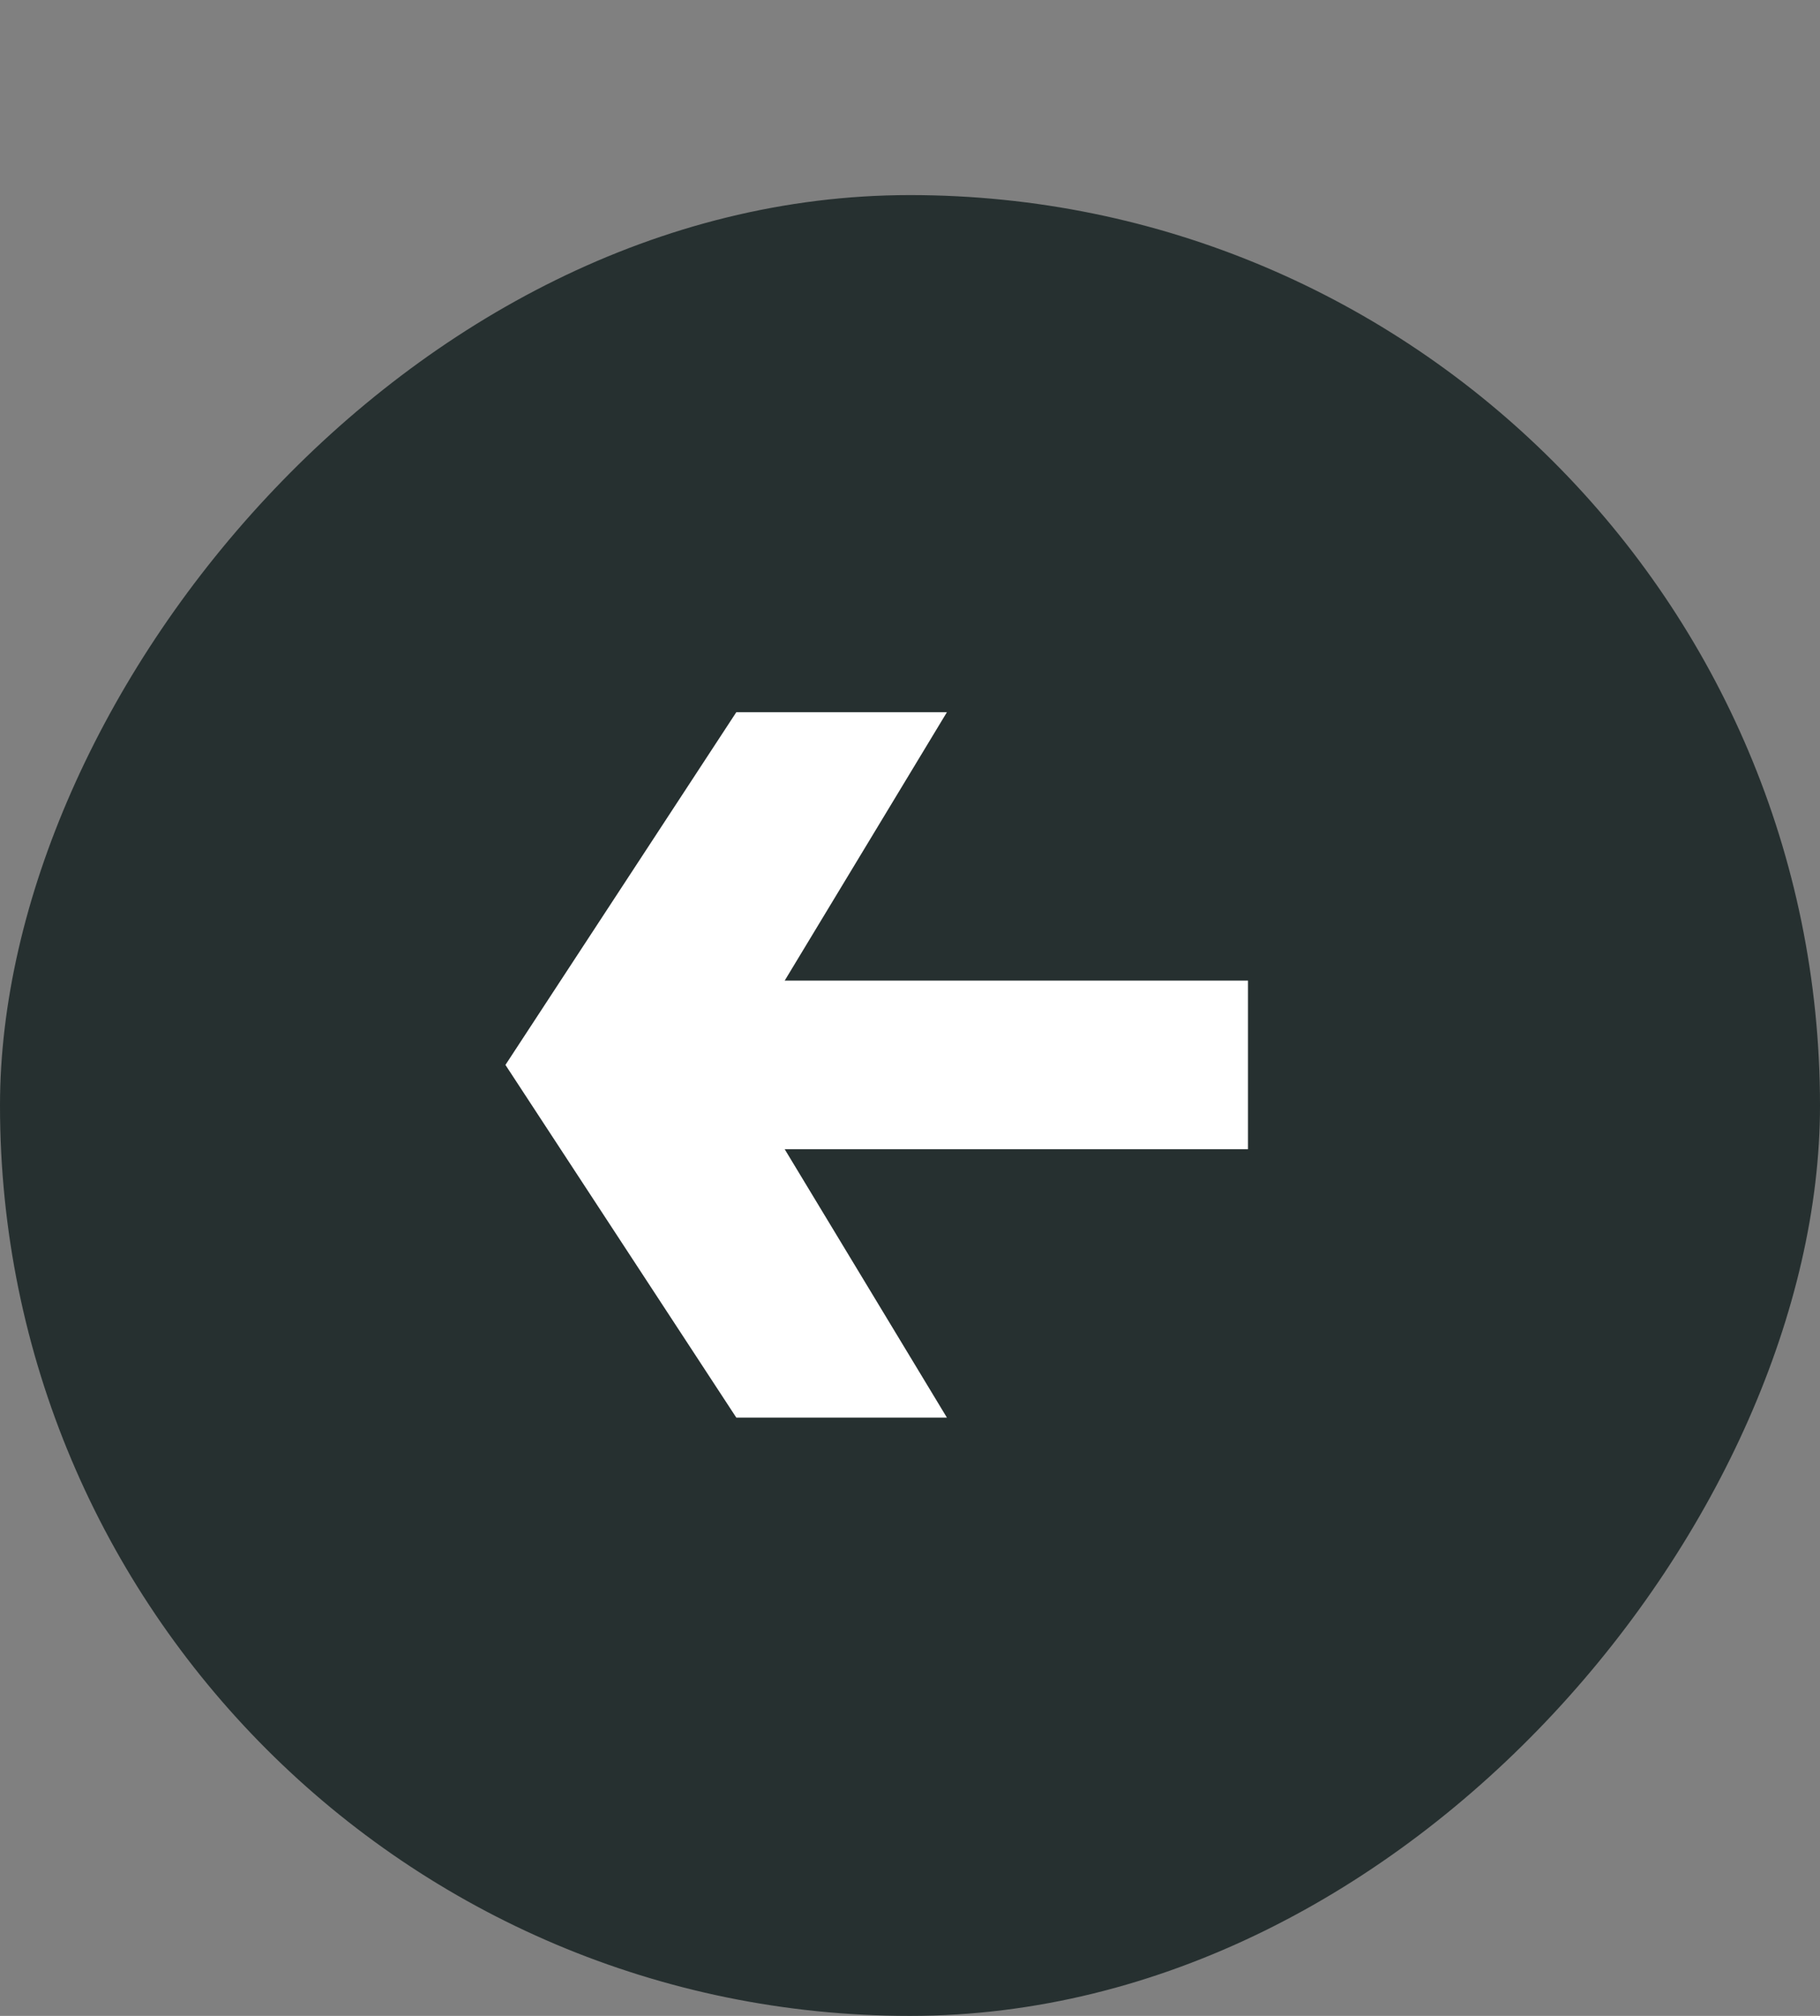 <?xml version="1.0" encoding="UTF-8"?> <svg xmlns="http://www.w3.org/2000/svg" width="28" height="31" viewBox="0 0 28 31" fill="none"><rect x="0" y="0" width="28" height="31" fill="#808080" stroke="none"/><rect width="28" height="28" rx="14" transform="matrix(-1 0 0 1 28 3)" fill="#263030"></rect><path d="M19.2 17.672H12.072L14.568 21.8H11.328L7.776 16.376L11.328 10.952H14.568L12.072 15.08H19.2V17.672Z" fill="white"></path></svg> 